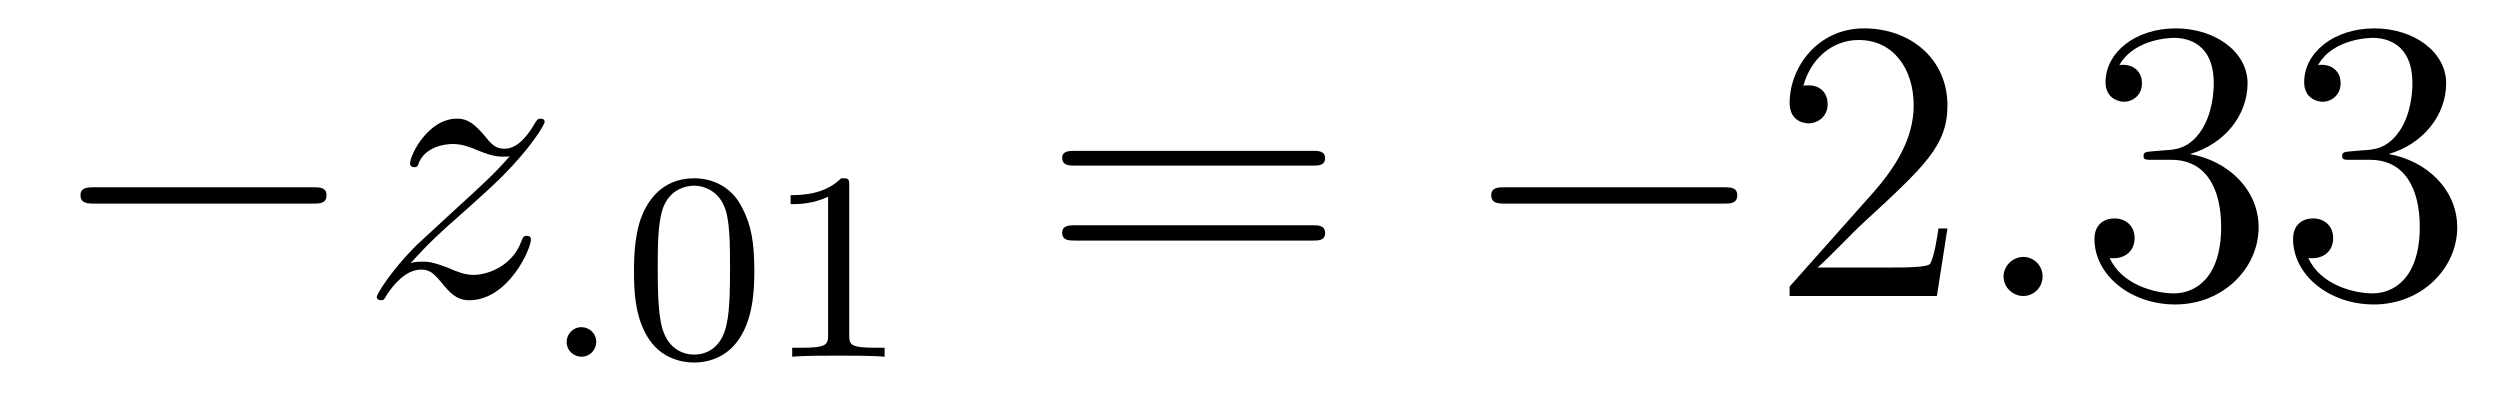 <?xml version='1.0'?>
<!-- This file was generated by dvisvgm 1.9.2 -->
<svg height='12pt' version='1.1' viewBox='0 -12 74 12' width='74pt' xmlns='http://www.w3.org/2000/svg' xmlns:xlink='http://www.w3.org/1999/xlink'>
<g id='page1'>
<g transform='matrix(1 0 0 1 -127 651)'>
<path d='M136.258 -656.973C136.461 -656.973 136.664 -656.973 136.664 -657.223C136.664 -657.457 136.461 -657.457 136.258 -657.457H129.805C129.602 -657.457 129.383 -657.457 129.383 -657.223C129.383 -656.973 129.602 -656.973 129.805 -656.973H136.258ZM137.637 -654.238' fill-rule='evenodd'/>
<path d='M139.152 -655.207C139.668 -655.785 140.074 -656.16 140.684 -656.691C141.387 -657.316 141.699 -657.613 141.871 -657.785C142.699 -658.613 143.121 -659.301 143.121 -659.394C143.121 -659.488 143.027 -659.488 142.996 -659.488C142.918 -659.488 142.887 -659.441 142.84 -659.363C142.543 -658.848 142.246 -658.598 141.934 -658.598C141.684 -658.598 141.559 -658.707 141.34 -658.988C141.074 -659.285 140.887 -659.488 140.527 -659.488C139.668 -659.488 139.137 -658.41 139.137 -658.16C139.137 -658.129 139.152 -658.051 139.262 -658.051C139.356 -658.051 139.371 -658.098 139.402 -658.191C139.605 -658.66 140.168 -658.738 140.402 -658.738C140.652 -658.738 140.887 -658.66 141.137 -658.551C141.59 -658.363 141.777 -658.363 141.902 -658.363C141.981 -658.363 142.043 -658.363 142.09 -658.379C141.699 -657.91 141.059 -657.332 140.527 -656.848L139.324 -655.738C138.59 -655.004 138.152 -654.301 138.152 -654.207C138.152 -654.144 138.215 -654.113 138.277 -654.113C138.355 -654.113 138.371 -654.129 138.449 -654.27C138.637 -654.566 139.012 -655.02 139.465 -655.02C139.715 -655.02 139.824 -654.926 140.074 -654.629C140.293 -654.363 140.496 -654.113 140.887 -654.113C142.043 -654.113 142.715 -655.629 142.715 -655.91C142.715 -655.957 142.699 -656.019 142.59 -656.019C142.496 -656.019 142.48 -655.973 142.434 -655.863C142.184 -655.16 141.48 -654.863 141.012 -654.863C140.762 -654.863 140.527 -654.957 140.277 -655.066C139.793 -655.254 139.668 -655.254 139.512 -655.254C139.387 -655.254 139.262 -655.254 139.152 -655.207ZM143.035 -654.238' fill-rule='evenodd'/>
<path d='M144.648 -652.879C144.648 -653.145 144.43 -653.316 144.211 -653.316C143.961 -653.316 143.773 -653.113 143.773 -652.879C143.773 -652.613 143.992 -652.441 144.211 -652.441C144.461 -652.441 144.648 -652.644 144.648 -652.879ZM145.437 -652.441' fill-rule='evenodd'/>
<path d='M149.328 -654.973C149.328 -655.832 149.234 -656.348 148.969 -656.848C148.625 -657.551 147.984 -657.723 147.547 -657.723C146.547 -657.723 146.172 -656.973 146.063 -656.754C145.781 -656.176 145.766 -655.395 145.766 -654.973C145.766 -654.457 145.781 -653.645 146.172 -653.019C146.531 -652.426 147.125 -652.269 147.547 -652.269C147.922 -652.269 148.609 -652.395 149 -653.176C149.297 -653.754 149.328 -654.457 149.328 -654.973ZM147.547 -652.504C147.266 -652.504 146.719 -652.629 146.562 -653.457C146.469 -653.91 146.469 -654.66 146.469 -655.066C146.469 -655.613 146.469 -656.176 146.562 -656.613C146.719 -657.426 147.344 -657.504 147.547 -657.504C147.813 -657.504 148.359 -657.363 148.516 -656.645C148.609 -656.207 148.609 -655.613 148.609 -655.066C148.609 -654.598 148.609 -653.895 148.516 -653.441C148.359 -652.613 147.813 -652.504 147.547 -652.504ZM152.137 -657.504C152.137 -657.723 152.121 -657.723 151.902 -657.723C151.574 -657.41 151.152 -657.223 150.402 -657.223V-656.957C150.621 -656.957 151.043 -656.957 151.512 -657.176V-653.098C151.512 -652.801 151.48 -652.707 150.73 -652.707H150.449V-652.441C150.777 -652.473 151.449 -652.473 151.809 -652.473C152.168 -652.473 152.856 -652.473 153.184 -652.441V-652.707H152.918C152.152 -652.707 152.137 -652.801 152.137 -653.098V-657.504ZM153.836 -652.441' fill-rule='evenodd'/>
<path d='M165.848 -658.098C166.02 -658.098 166.223 -658.098 166.223 -658.316C166.223 -658.535 166.02 -658.535 165.848 -658.535H158.832C158.66 -658.535 158.441 -658.535 158.441 -658.332C158.441 -658.098 158.645 -658.098 158.832 -658.098H165.848ZM165.848 -655.879C166.02 -655.879 166.223 -655.879 166.223 -656.098C166.223 -656.332 166.02 -656.332 165.848 -656.332H158.832C158.66 -656.332 158.441 -656.332 158.441 -656.113C158.441 -655.879 158.645 -655.879 158.832 -655.879H165.848ZM166.918 -654.238' fill-rule='evenodd'/>
<path d='M178.016 -656.973C178.219 -656.973 178.422 -656.973 178.422 -657.223C178.422 -657.457 178.219 -657.457 178.016 -657.457H171.563C171.359 -657.457 171.141 -657.457 171.141 -657.223C171.141 -656.973 171.359 -656.973 171.563 -656.973H178.016ZM179.394 -654.238' fill-rule='evenodd'/>
<path d='M184.644 -656.238H184.379C184.348 -656.035 184.254 -655.379 184.129 -655.191C184.051 -655.082 183.363 -655.082 183.004 -655.082H180.801C181.129 -655.363 181.848 -656.129 182.16 -656.41C183.973 -658.082 184.644 -658.691 184.644 -659.879C184.644 -661.254 183.551 -662.16 182.176 -662.16C180.785 -662.16 179.973 -660.988 179.973 -659.957C179.973 -659.348 180.504 -659.348 180.535 -659.348C180.785 -659.348 181.098 -659.535 181.098 -659.91C181.098 -660.254 180.879 -660.473 180.535 -660.473C180.426 -660.473 180.41 -660.473 180.379 -660.457C180.598 -661.269 181.238 -661.816 182.019 -661.816C183.035 -661.816 183.645 -660.973 183.645 -659.879C183.645 -658.863 183.066 -657.988 182.379 -657.223L179.973 -654.519V-654.238H184.332L184.644 -656.238ZM185.273 -654.238' fill-rule='evenodd'/>
<path d='M187.461 -654.816C187.461 -655.16 187.18 -655.395 186.898 -655.395C186.555 -655.395 186.305 -655.113 186.305 -654.816C186.305 -654.473 186.602 -654.238 186.883 -654.238C187.227 -654.238 187.461 -654.519 187.461 -654.816ZM188.512 -654.238' fill-rule='evenodd'/>
<path d='M190.699 -658.52C190.496 -658.504 190.449 -658.488 190.449 -658.379C190.449 -658.269 190.512 -658.269 190.731 -658.269H191.277C192.293 -658.269 192.746 -657.426 192.746 -656.285C192.746 -654.723 191.934 -654.316 191.355 -654.316S189.793 -654.582 189.449 -655.363C189.84 -655.316 190.184 -655.52 190.184 -655.957C190.184 -656.301 189.934 -656.535 189.59 -656.535C189.309 -656.535 188.996 -656.379 188.996 -655.926C188.996 -654.863 190.059 -653.988 191.387 -653.988C192.809 -653.988 193.855 -655.066 193.855 -656.27C193.855 -657.379 192.965 -658.238 191.824 -658.441C192.856 -658.738 193.528 -659.598 193.528 -660.535C193.528 -661.473 192.558 -662.16 191.402 -662.16C190.199 -662.16 189.324 -661.441 189.324 -660.566C189.324 -660.098 189.699 -659.988 189.871 -659.988C190.121 -659.988 190.402 -660.176 190.402 -660.535C190.402 -660.91 190.121 -661.082 189.855 -661.082C189.793 -661.082 189.762 -661.082 189.73 -661.066C190.184 -661.879 191.309 -661.879 191.355 -661.879C191.762 -661.879 192.527 -661.707 192.527 -660.535C192.527 -660.301 192.496 -659.645 192.152 -659.129C191.793 -658.598 191.387 -658.566 191.059 -658.551L190.699 -658.52ZM196.578 -658.52C196.375 -658.504 196.328 -658.488 196.328 -658.379C196.328 -658.269 196.391 -658.269 196.609 -658.269H197.156C198.172 -658.269 198.625 -657.426 198.625 -656.285C198.625 -654.723 197.813 -654.316 197.234 -654.316S195.672 -654.582 195.328 -655.363C195.719 -655.316 196.062 -655.52 196.062 -655.957C196.062 -656.301 195.812 -656.535 195.469 -656.535C195.187 -656.535 194.875 -656.379 194.875 -655.926C194.875 -654.863 195.937 -653.988 197.266 -653.988C198.688 -653.988 199.734 -655.066 199.734 -656.27C199.734 -657.379 198.844 -658.238 197.704 -658.441C198.734 -658.738 199.406 -659.598 199.406 -660.535C199.406 -661.473 198.438 -662.16 197.281 -662.16C196.078 -662.16 195.203 -661.441 195.203 -660.566C195.203 -660.098 195.578 -659.988 195.75 -659.988C196 -659.988 196.282 -660.176 196.282 -660.535C196.282 -660.91 196 -661.082 195.734 -661.082C195.672 -661.082 195.641 -661.082 195.61 -661.066C196.062 -661.879 197.188 -661.879 197.234 -661.879C197.641 -661.879 198.407 -661.707 198.407 -660.535C198.407 -660.301 198.376 -659.645 198.031 -659.129C197.672 -658.598 197.266 -658.566 196.938 -658.551L196.578 -658.52ZM200.269 -654.238' fill-rule='evenodd'/>
</g>
</g>
</svg>
